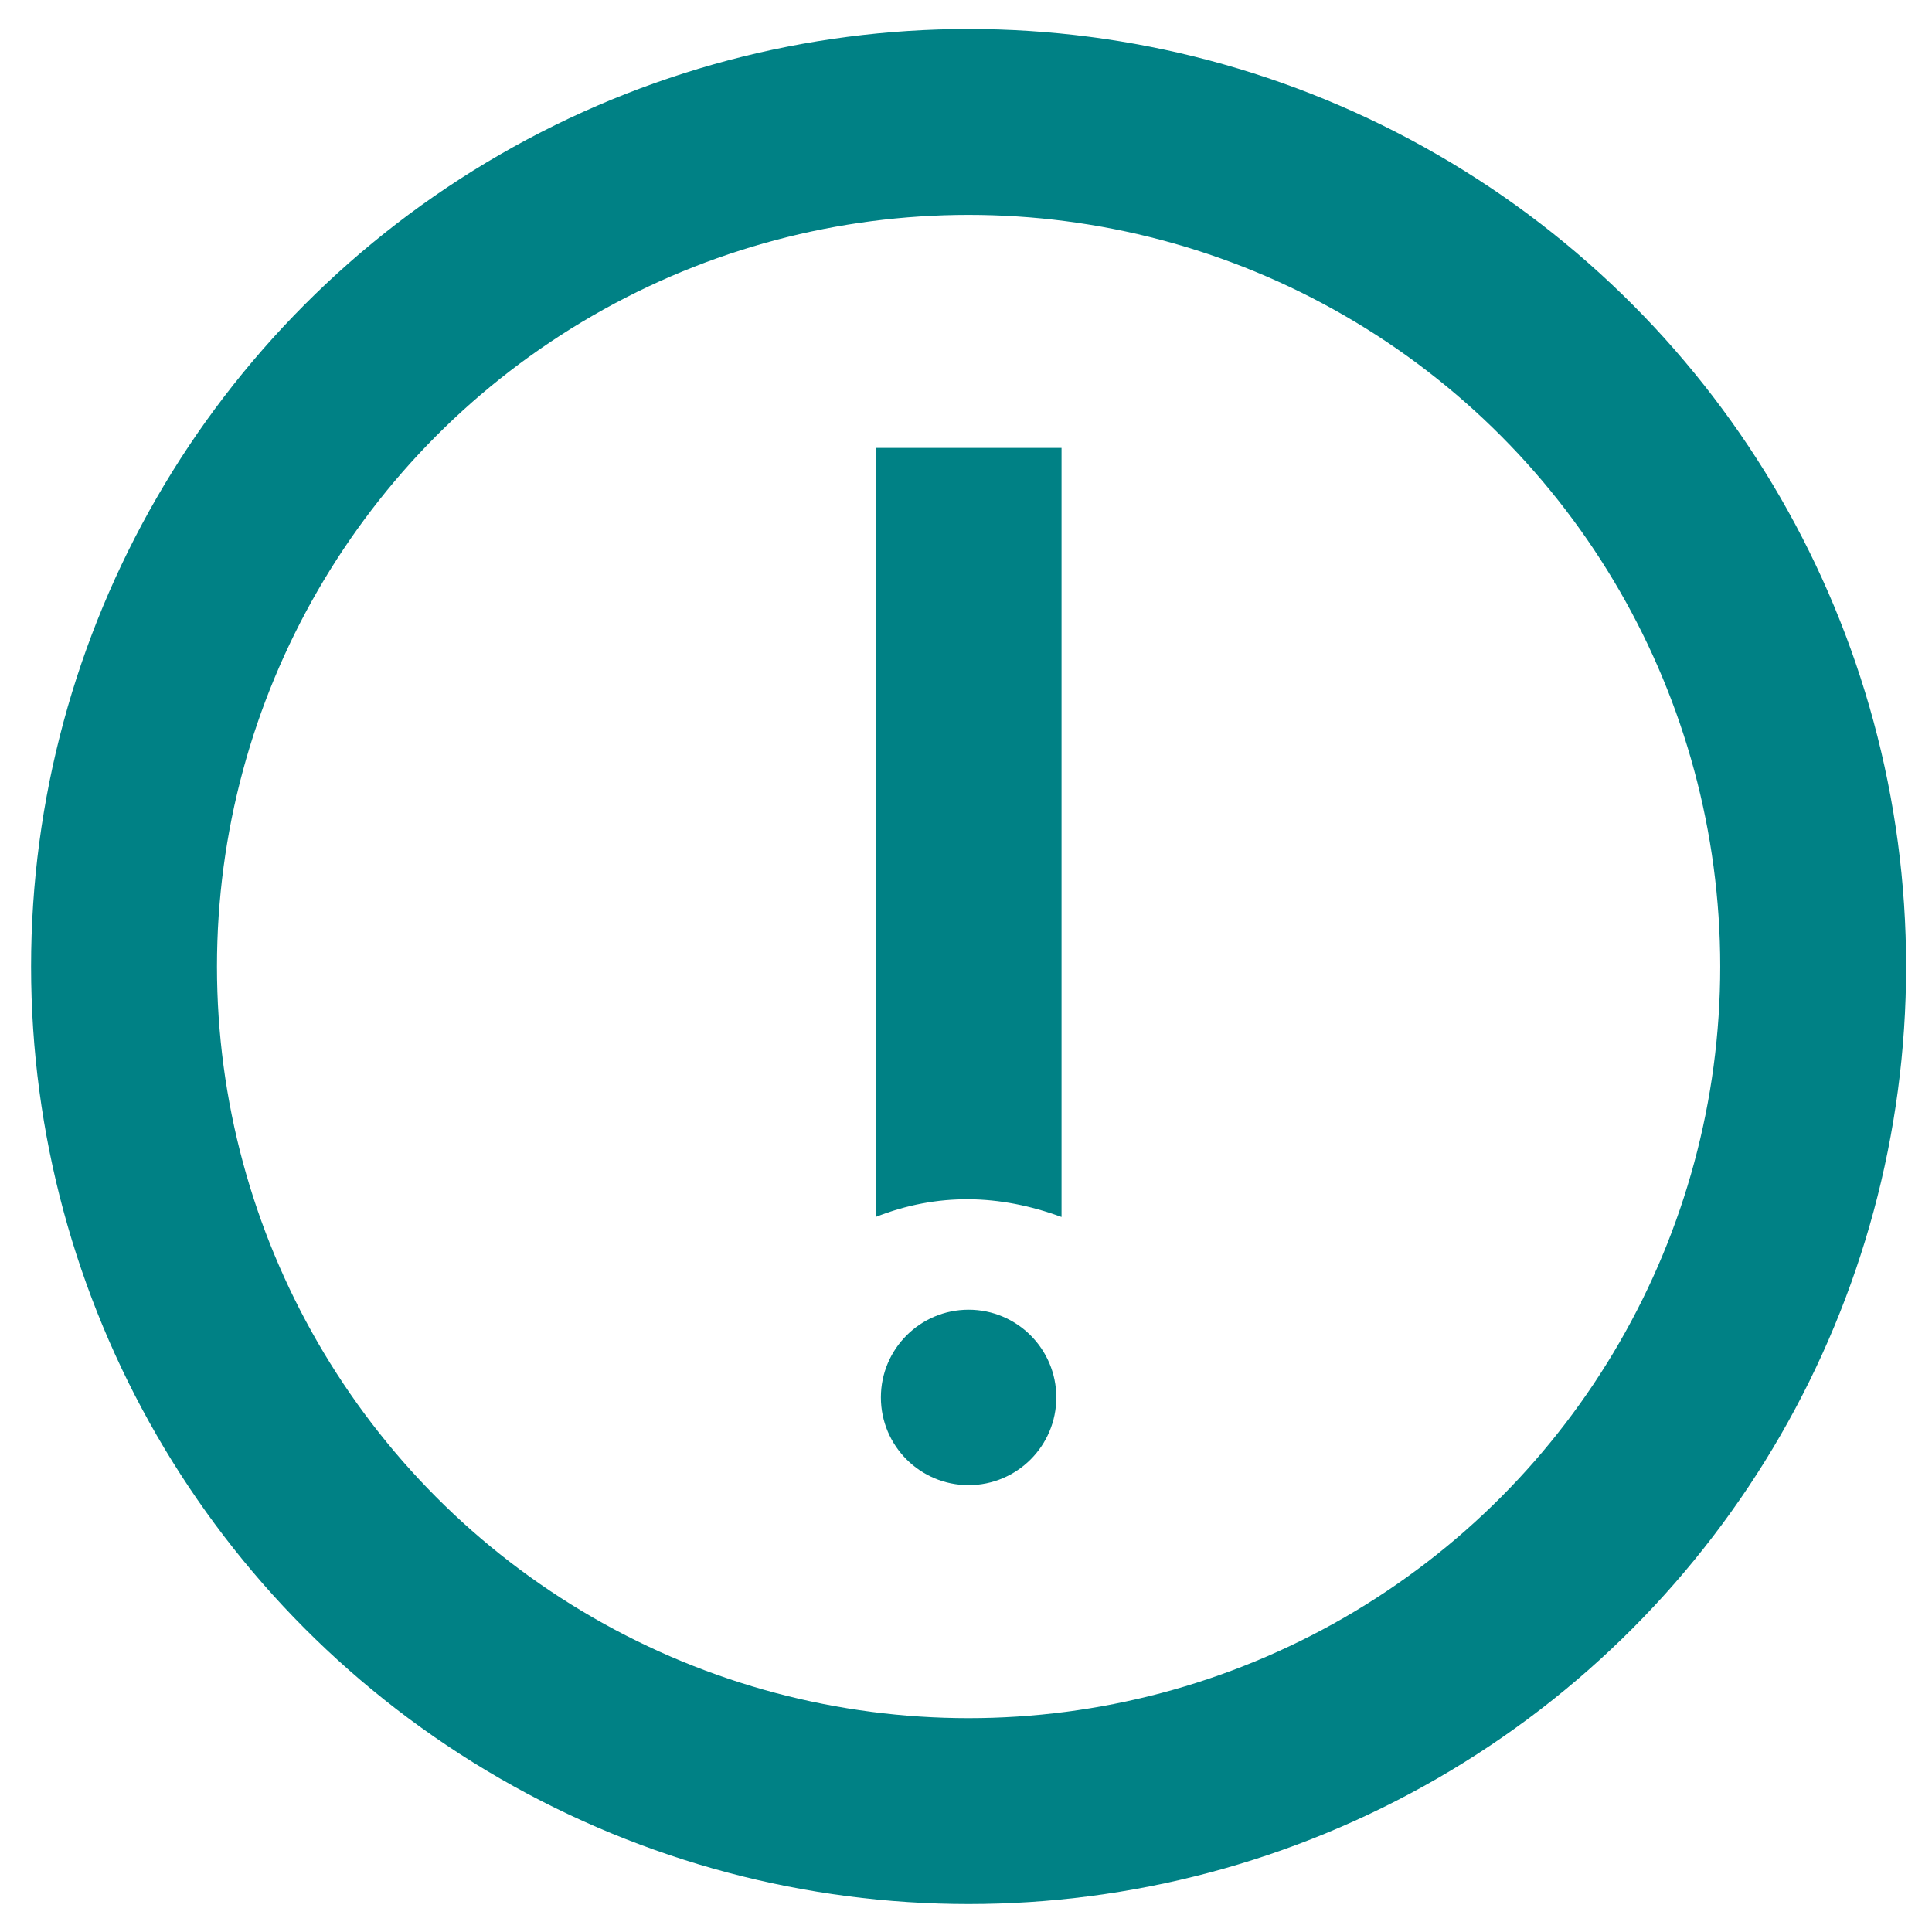 <?xml version="1.0" encoding="UTF-8"?>
<!DOCTYPE svg PUBLIC "-//W3C//DTD SVG 1.1//EN" "http://www.w3.org/Graphics/SVG/1.1/DTD/svg11.dtd">
<!-- Creator: CorelDRAW 2019 (64-Bit) -->
<svg xmlns="http://www.w3.org/2000/svg" xml:space="preserve" width="22mm" height="22mm" version="1.1" style="shape-rendering:geometricPrecision; text-rendering:geometricPrecision; image-rendering:optimizeQuality; fill-rule:evenodd; clip-rule:evenodd"
viewBox="0 0 2200 2200"
 xmlns:xlink="http://www.w3.org/1999/xlink">
 <defs>
  <style type="text/css">
   <![CDATA[
    .str0 {stroke:#008185;stroke-width:211.67;stroke-miterlimit:22.926}
    .fil0 {fill:none}
    .fil1 {fill:#008185}
   ]]>
  </style>
 </defs>
 <g id="Слой_x0020_1">
  <g id="_2499131201808">
   <circle class="fil0 str0" cx="1102.96" cy="1100.59" r="961.73"/>
   <g>
    <path class="fil1" d="M997.12 510.03l211.67 0c0,291.92 0,583.85 0,875.77 -70.56,-25.97 -141.11,-27.85 -211.67,0l0 -875.77z"/>
    <circle class="fil1" cx="1102.96" cy="1591.27" r="99.88"/>
   </g>
  </g>
 </g>
</svg>
